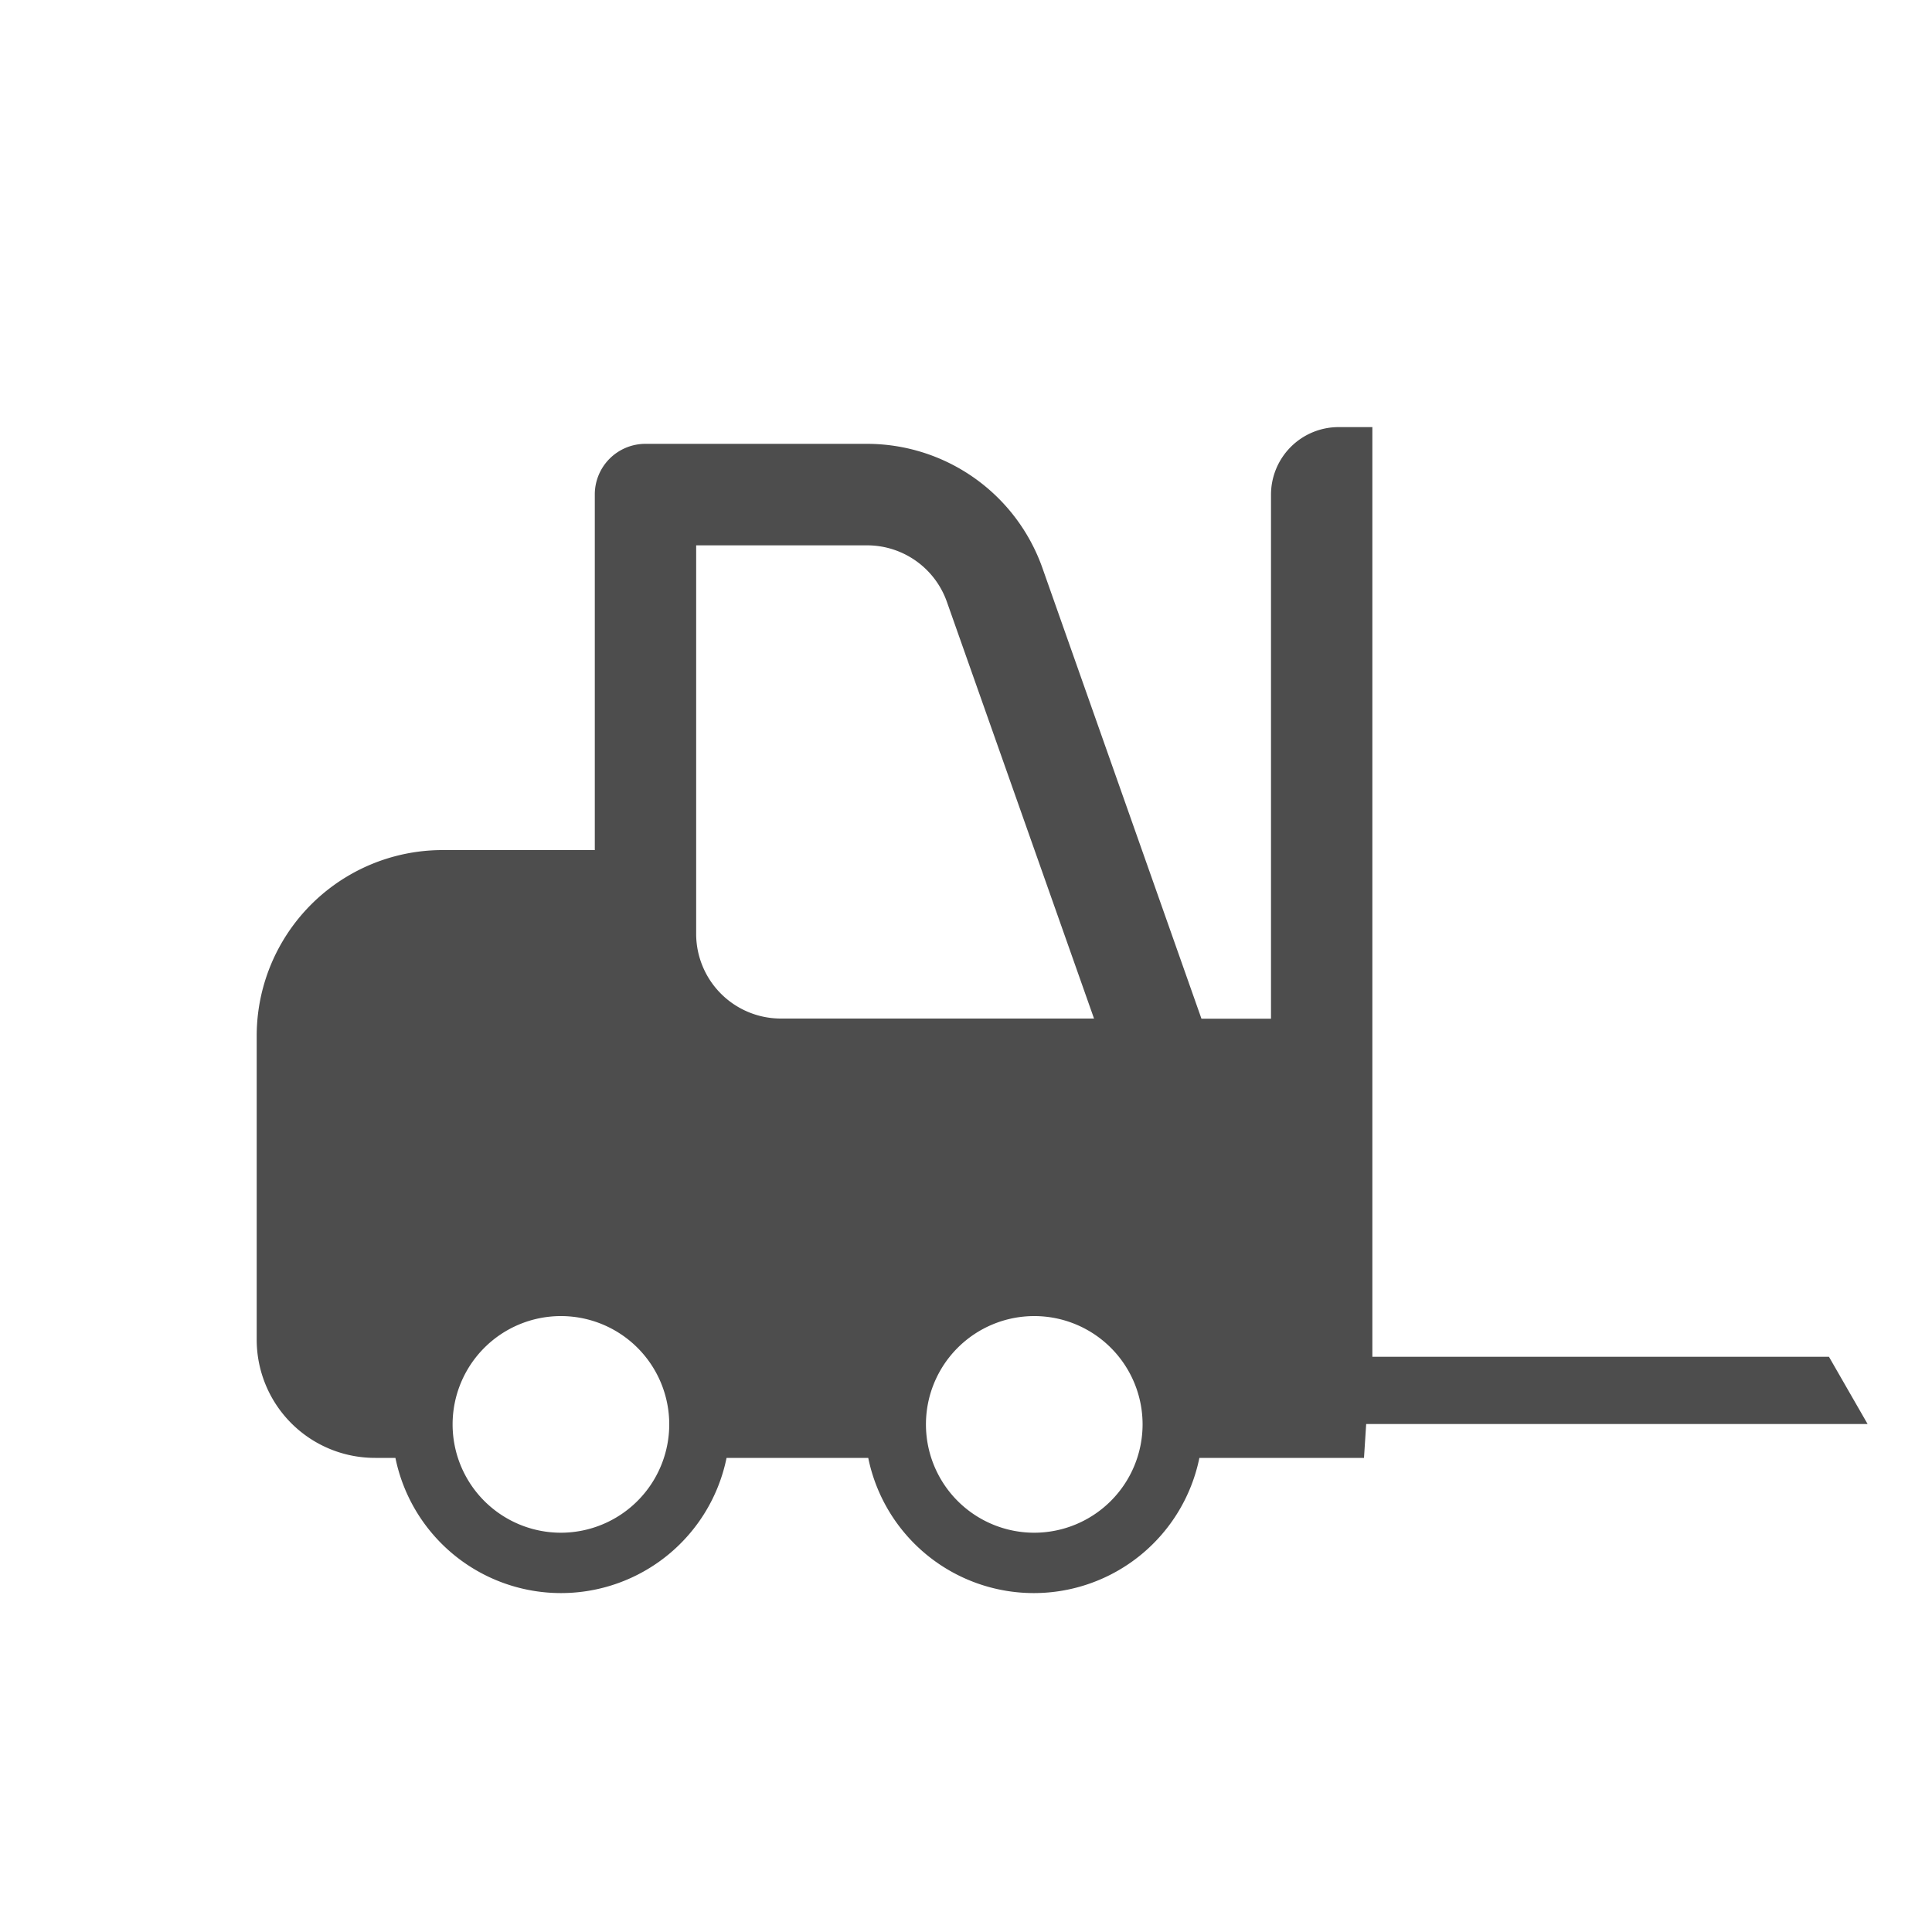 <svg xmlns="http://www.w3.org/2000/svg" width="150" height="150" viewBox="0 0 150 150"><rect width="150" height="150" fill="#fff" opacity="0"/><path d="M203,146.34H167.55V74.16h-2.62a5.25,5.25,0,0,0-5.25,5.25v40.68h-5.4l-12.35-35a14.45,14.45,0,0,0-13.62-9.63H111.12a3.93,3.93,0,0,0-3.94,3.92V107H95.37a14.43,14.43,0,0,0-14.44,14.42V145a9.18,9.18,0,0,0,9.19,9.19H91.7a13.12,13.12,0,0,0,25.71,0h11a13.12,13.12,0,0,0,25.71,0H166.9l.17-2.63H206Zm-87.94-63h13.26a6.57,6.57,0,0,1,6.19,4.37l11.43,32.37H121.62a6.58,6.58,0,0,1-6.57-6.56V83.35ZM104.55,160a8.41,8.41,0,1,1,8.41-8.41,8.42,8.42,0,0,1-8.41,8.41Zm36.75,0a8.41,8.41,0,1,1,8.41-8.41A8.42,8.42,0,0,1,141.3,160Z" transform="translate(-61 -41)" fill="#4d4d4d"/></svg>